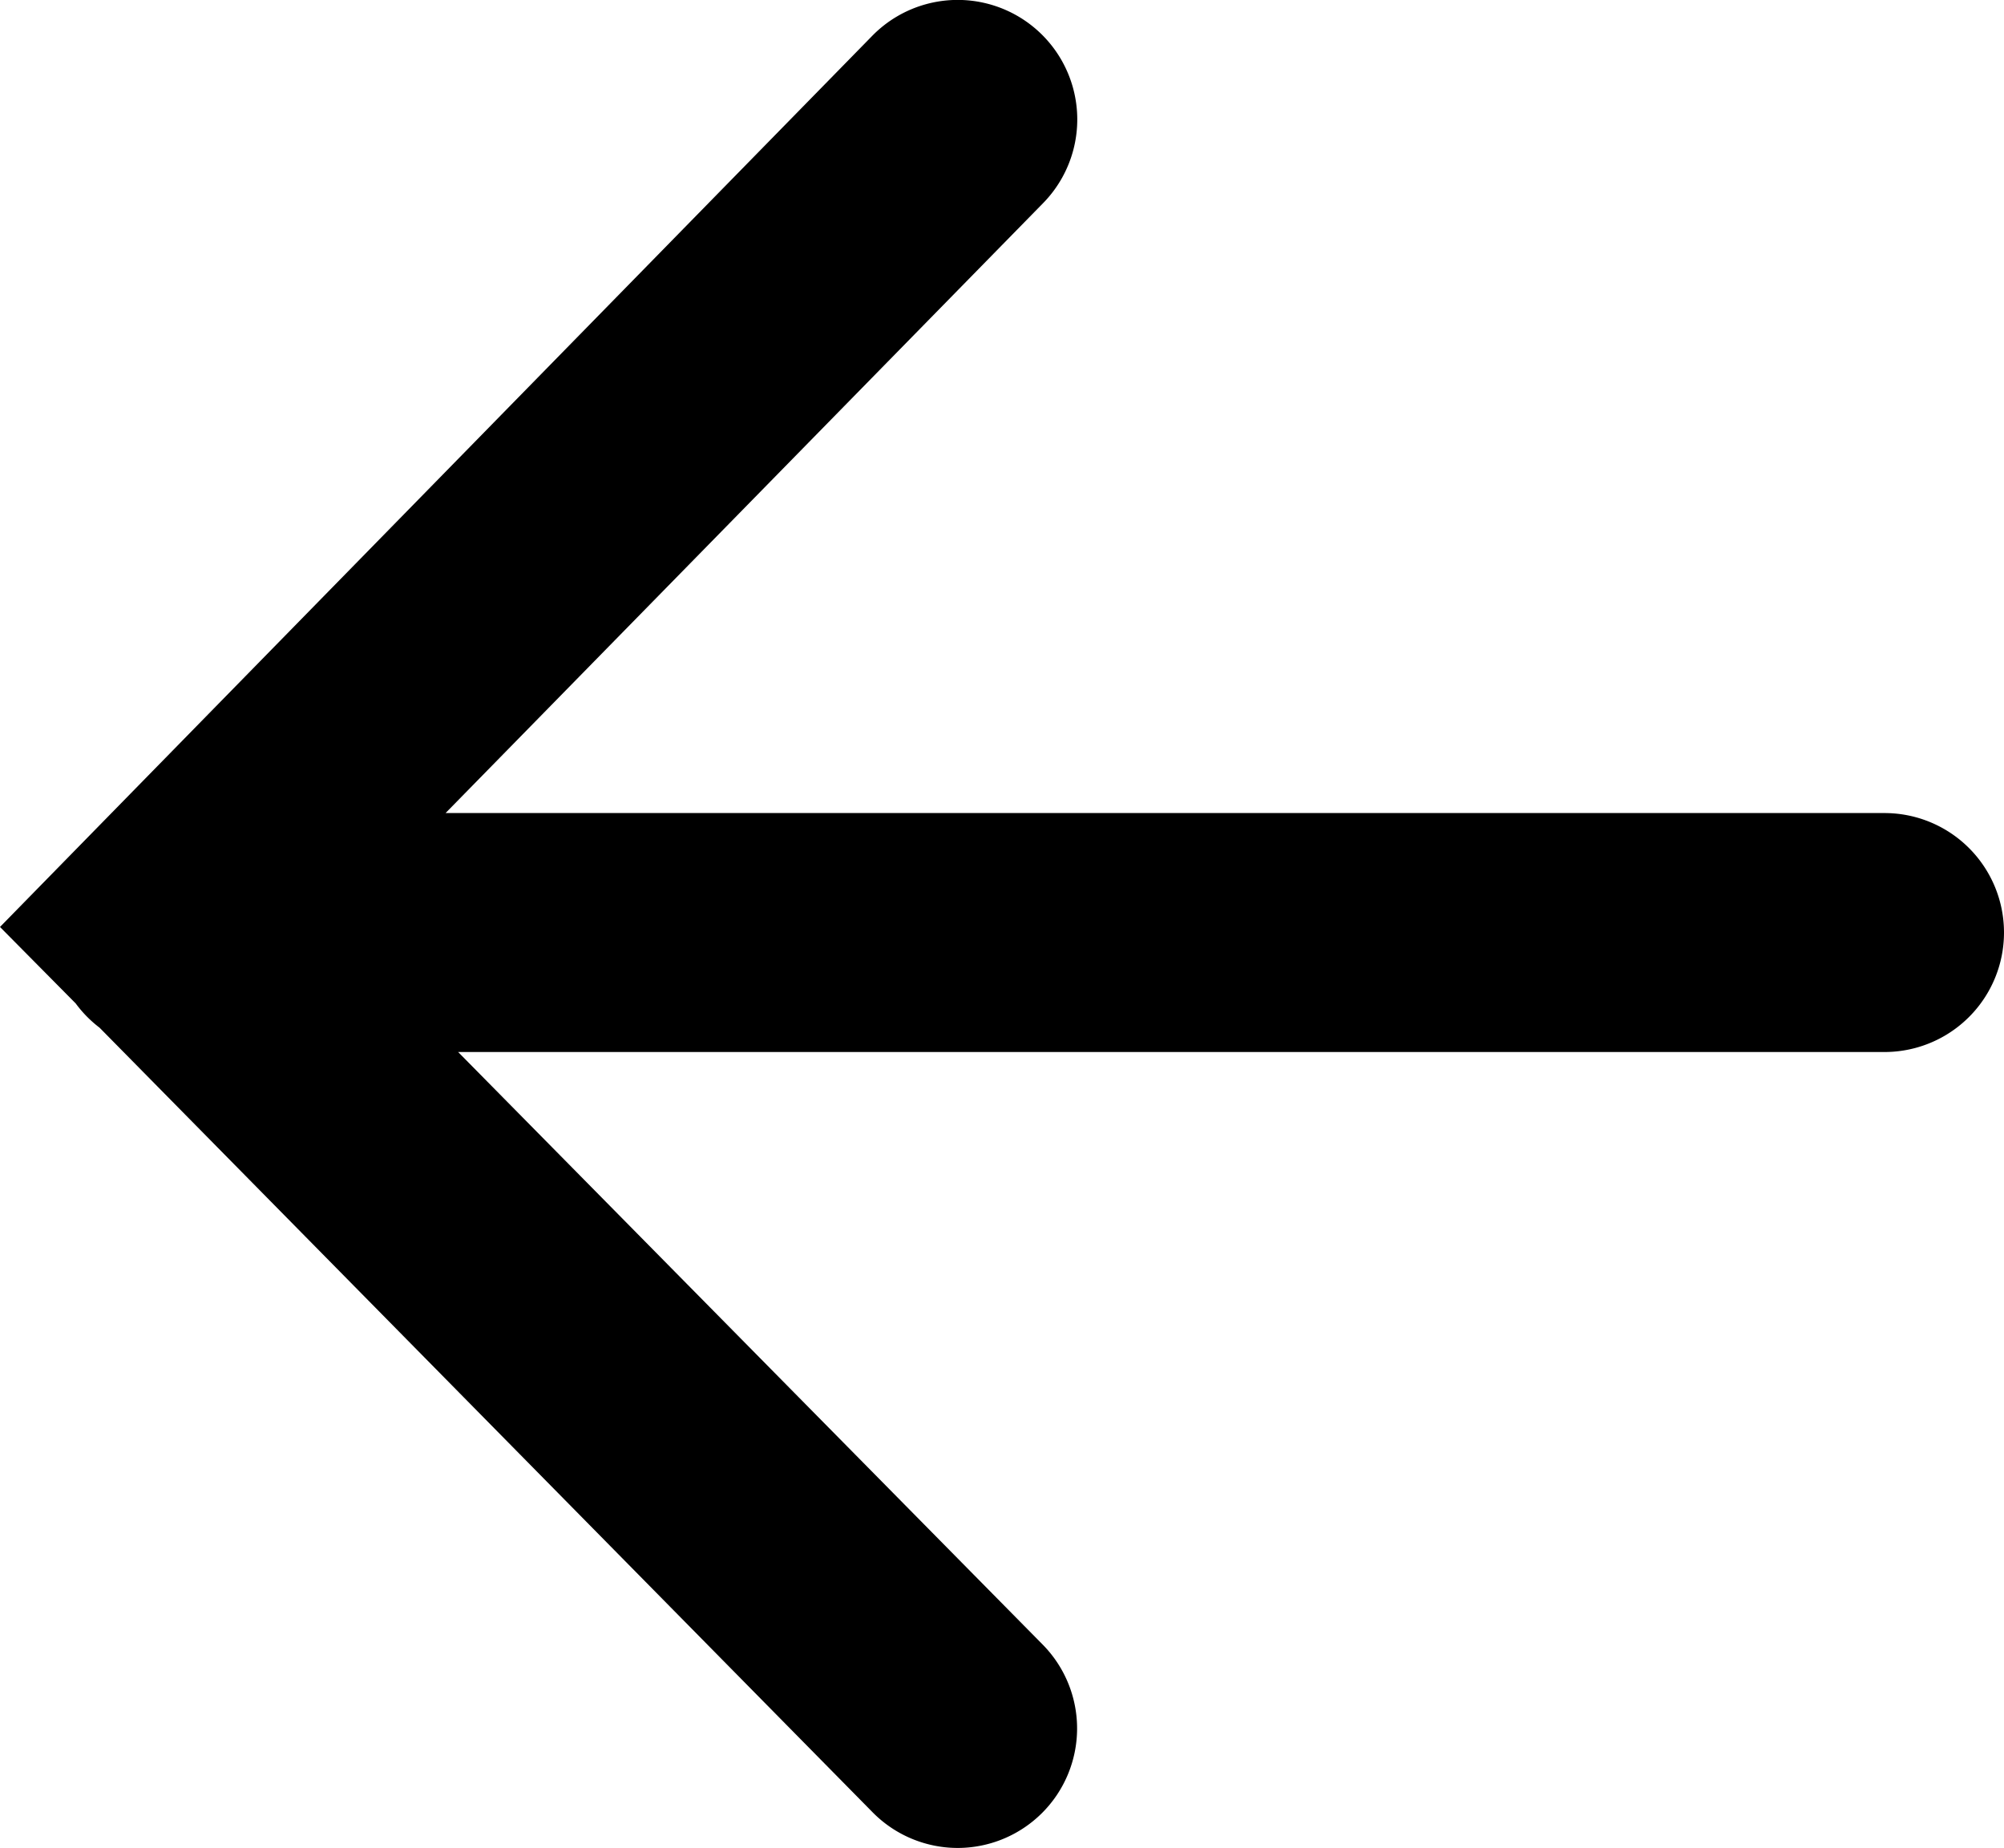 <svg id="Layer_1" data-name="Layer 1" xmlns="http://www.w3.org/2000/svg" viewBox="0 0 100.61 92.8"><path d="M48.08,92.8A6,6,0,0,1,43.8,91L5,51.61a6,6,0,0,1-1.2-1.22L0,46.55,43.79,1.8a6,6,0,0,1,8.58,8.4l-30,30.63H94.61a6,6,0,0,1,0,12H23L52.35,82.59A6,6,0,0,1,48.08,92.8Z"/></svg>